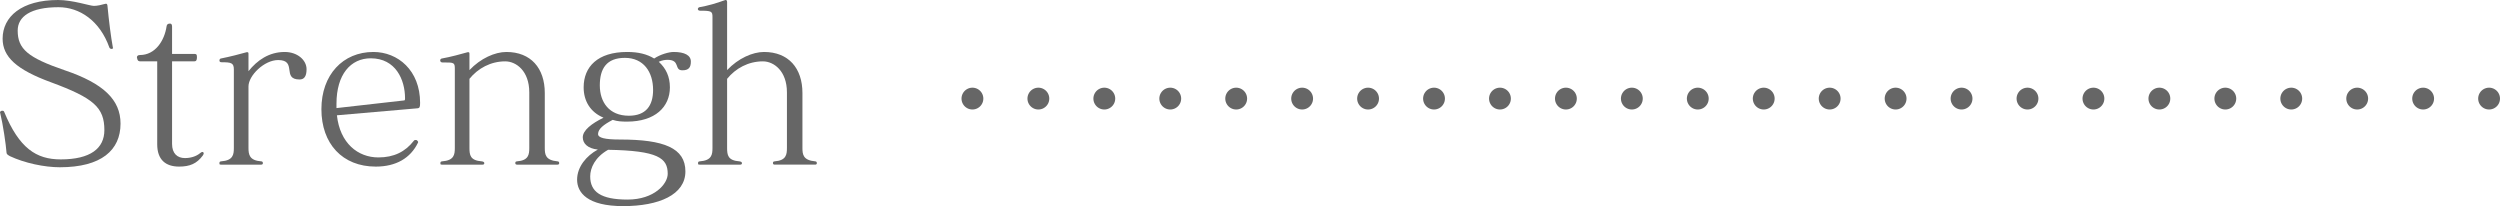 <?xml version="1.0" encoding="UTF-8"?>
<svg id="_レイヤー_2" data-name="レイヤー 2" xmlns="http://www.w3.org/2000/svg" viewBox="0 0 228.99 18.88">
  <defs>
    <style>
      .cls-1 {
        stroke-dasharray: 0 0 0 6.04;
      }

      .cls-1, .cls-2 {
        fill: none;
        stroke: #666;
        stroke-linecap: round;
        stroke-miterlimit: 10;
        stroke-width: 2px;
      }

      .cls-3 {
        fill: #666;
        stroke-width: 0px;
      }
    </style>
  </defs>
  <g id="profile">
    <g id="Strengh_etc" data-name="Strengh etc">
      <g>
        <g>
          <path class="cls-3" d="m.38,10.24c1.38,3.34,2.94,4.36,5.18,4.36,2.74,0,4-1.02,4-2.68,0-2.08-.98-2.94-4.88-4.38C1.5,6.38.24,5.2.24,3.54.24,1.54,1.96,0,5.32,0c1.34,0,2.92.54,3.28.54.3,0,.74-.1.92-.16.08-.02.14-.04.18-.04.08,0,.12.04.14.16.14,1.46.32,2.88.5,3.86,0,0,.02.02.02.04s-.04.06-.1.08c-.06,0-.1,0-.14-.02s-.08-.06-.1-.1c-.88-2.48-2.74-3.7-4.66-3.7C2.8.66,1.62,1.52,1.62,2.8c0,1.68.92,2.48,4.32,3.64,3.54,1.2,5.1,2.7,5.1,4.88,0,2.44-1.76,4-5.56,4-1.4,0-3.22-.38-4.58-1.02-.1-.06-.28-.14-.3-.3-.06-.78-.32-2.58-.58-3.64,0-.02-.02-.04-.02-.06,0-.08.06-.12.16-.16.1,0,.18,0,.22.1Z"/>
          <path class="cls-3" d="m14.4,5.62h-1.52c-.18,0-.28-.04-.32-.28,0-.02-.02-.06-.02-.08,0-.12.08-.22.28-.22,1.38,0,2.24-1.28,2.44-2.64.02-.12.08-.24.3-.24.18,0,.2.16.2.3v2.48h2.04c.16,0,.24.02.24.3s-.08.38-.24.38h-2.04v7.56c0,.88.48,1.3,1.18,1.3.5,0,1.02-.14,1.4-.46.08-.06.14-.1.18-.1s.06,0,.08.02c.04.02.06.06.06.1,0,.06-.04.14-.08.2-.56.76-1.2,1.02-2.18,1.02-1.22,0-2-.62-2-2.04v-7.6Z"/>
          <path class="cls-3" d="m20.26,15.08c-.14,0-.16-.02-.16-.1v-.04c0-.1.02-.14.14-.16,1.12-.08,1.18-.62,1.18-1.24v-7.18c0-.6-.24-.66-1.14-.66-.14,0-.18-.08-.18-.16s.04-.16.12-.18c.82-.16,1.82-.42,2.38-.58h.06c.1,0,.1.08.1.2v1.54c.8-1,1.88-1.76,3.32-1.76,1.16,0,2,.74,2,1.58,0,.68-.24.94-.64.94-1.66,0-.18-1.78-1.96-1.78-1.28,0-2.72,1.42-2.72,2.42v5.62c0,.62.08,1.16,1.18,1.24.08,0,.14.06.14.16s-.06.14-.16.14h-3.66Z"/>
          <path class="cls-3" d="m30.86,10.56c.28,2.56,1.92,3.86,3.8,3.86,1.42,0,2.46-.52,3.24-1.52.04-.06.1-.08.16-.08s.1,0,.14.04c.04.04.1.1.1.16,0,.02-.02.04-.02.06-.68,1.4-2,2.18-3.86,2.18-3.06,0-4.98-2.1-4.98-5.26s1.98-5.24,4.76-5.24c2.24,0,4.28,1.68,4.28,4.66,0,.38-.04.48-.24.5l-7.38.64Zm6.14-1.36c.08,0,.1-.04.1-.2,0-1.7-.86-3.66-3.14-3.66-1.84,0-3.14,1.48-3.14,4.16v.4l6.18-.7Z"/>
          <path class="cls-3" d="m47.36,15.08c-.1,0-.16-.04-.16-.14s.02-.14.14-.16c1.08-.08,1.14-.62,1.14-1.24v-5.08c0-1.96-1.2-2.84-2.2-2.84-1.34,0-2.5.64-3.28,1.6v6.32c0,.66.06,1.16,1.14,1.24.12.02.22.06.22.16s-.06.14-.16.14h-3.7c-.14,0-.16-.02-.16-.1v-.04c0-.1.02-.14.14-.16,1.12-.08,1.18-.62,1.18-1.24v-7.24c0-.56-.08-.58-.96-.58h-.18c-.14,0-.2-.1-.2-.18s.04-.16.14-.18c.8-.14,1.82-.42,2.38-.58h.06c.1,0,.1.08.1.2v1.44c1.02-1.08,2.34-1.66,3.38-1.66,2.24,0,3.52,1.48,3.52,3.76v5.02c0,.62.06,1.14,1.18,1.24.08,0,.14.06.14.16s-.06.14-.16.14h-3.7Z"/>
          <path class="cls-3" d="m54.78,12.28c0,.34.6.5,2.02.5,4.02,0,5.98.78,5.98,2.92s-2.42,3.18-5.7,3.18-4.22-1.24-4.22-2.42.86-2.2,1.9-2.76c-.96-.1-1.38-.58-1.38-1.12,0-.64.8-1.26,1.9-1.8-1.2-.5-1.82-1.52-1.82-2.78,0-1.88,1.28-3.24,3.98-3.24,1.04,0,1.82.2,2.48.6.56-.38,1.36-.6,1.78-.6,1,0,1.58.3,1.58.88,0,.54-.2.8-.78.8-.78,0-.16-.96-1.36-.96-.22,0-.5.04-.8.18.66.6,1.02,1.36,1.02,2.34,0,1.8-1.36,3.14-3.92,3.14-.5,0-.88-.02-1.32-.16-.84.44-1.32.82-1.34,1.28v.02Zm-.72,3.88c0,1.4.96,2.12,3.42,2.12s3.68-1.44,3.68-2.36c0-1.44-.88-2.12-5.46-2.2-1.2.68-1.64,1.66-1.64,2.44Zm5.76-7.92c0-1.66-.88-2.94-2.58-2.94s-2.3,1-2.3,2.52.84,2.78,2.66,2.78c1.56,0,2.22-.92,2.22-2.36Z"/>
          <path class="cls-3" d="m70.96,15.08c-.1,0-.16-.04-.16-.14s.02-.14.14-.16c1.08-.08,1.14-.62,1.14-1.24v-5.08c0-1.96-1.2-2.84-2.2-2.84-1.34,0-2.5.64-3.28,1.6v6.32c0,.66.06,1.16,1.14,1.24.12.02.22.06.22.16s-.06.14-.16.14h-3.7c-.14,0-.16-.02-.16-.1v-.04c0-.1.02-.14.14-.16,1.12-.08,1.18-.62,1.18-1.24V1.56c0-.52-.08-.58-1.14-.58-.14,0-.2-.08-.2-.16,0-.06.06-.14.14-.16.8-.14,1.5-.34,2.38-.66h.04c.08,0,.12.08.12.2v6.22c1.02-1.08,2.34-1.66,3.38-1.66,2.24,0,3.52,1.48,3.52,3.76v5.02c0,.62.06,1.14,1.18,1.24.08,0,.14.06.14.16s-.06.14-.16.14h-3.7Z"/>
        </g>
        <g>
          <line class="cls-2" x1="89.07" y1="9.03" x2="89.07" y2="9.03"/>
          <line class="cls-1" x1="95.11" y1="9.03" x2="224.97" y2="9.03"/>
          <line class="cls-2" x1="227.99" y1="9.03" x2="227.99" y2="9.03"/>
        </g>
      </g>
    </g>
  </g>
</svg>